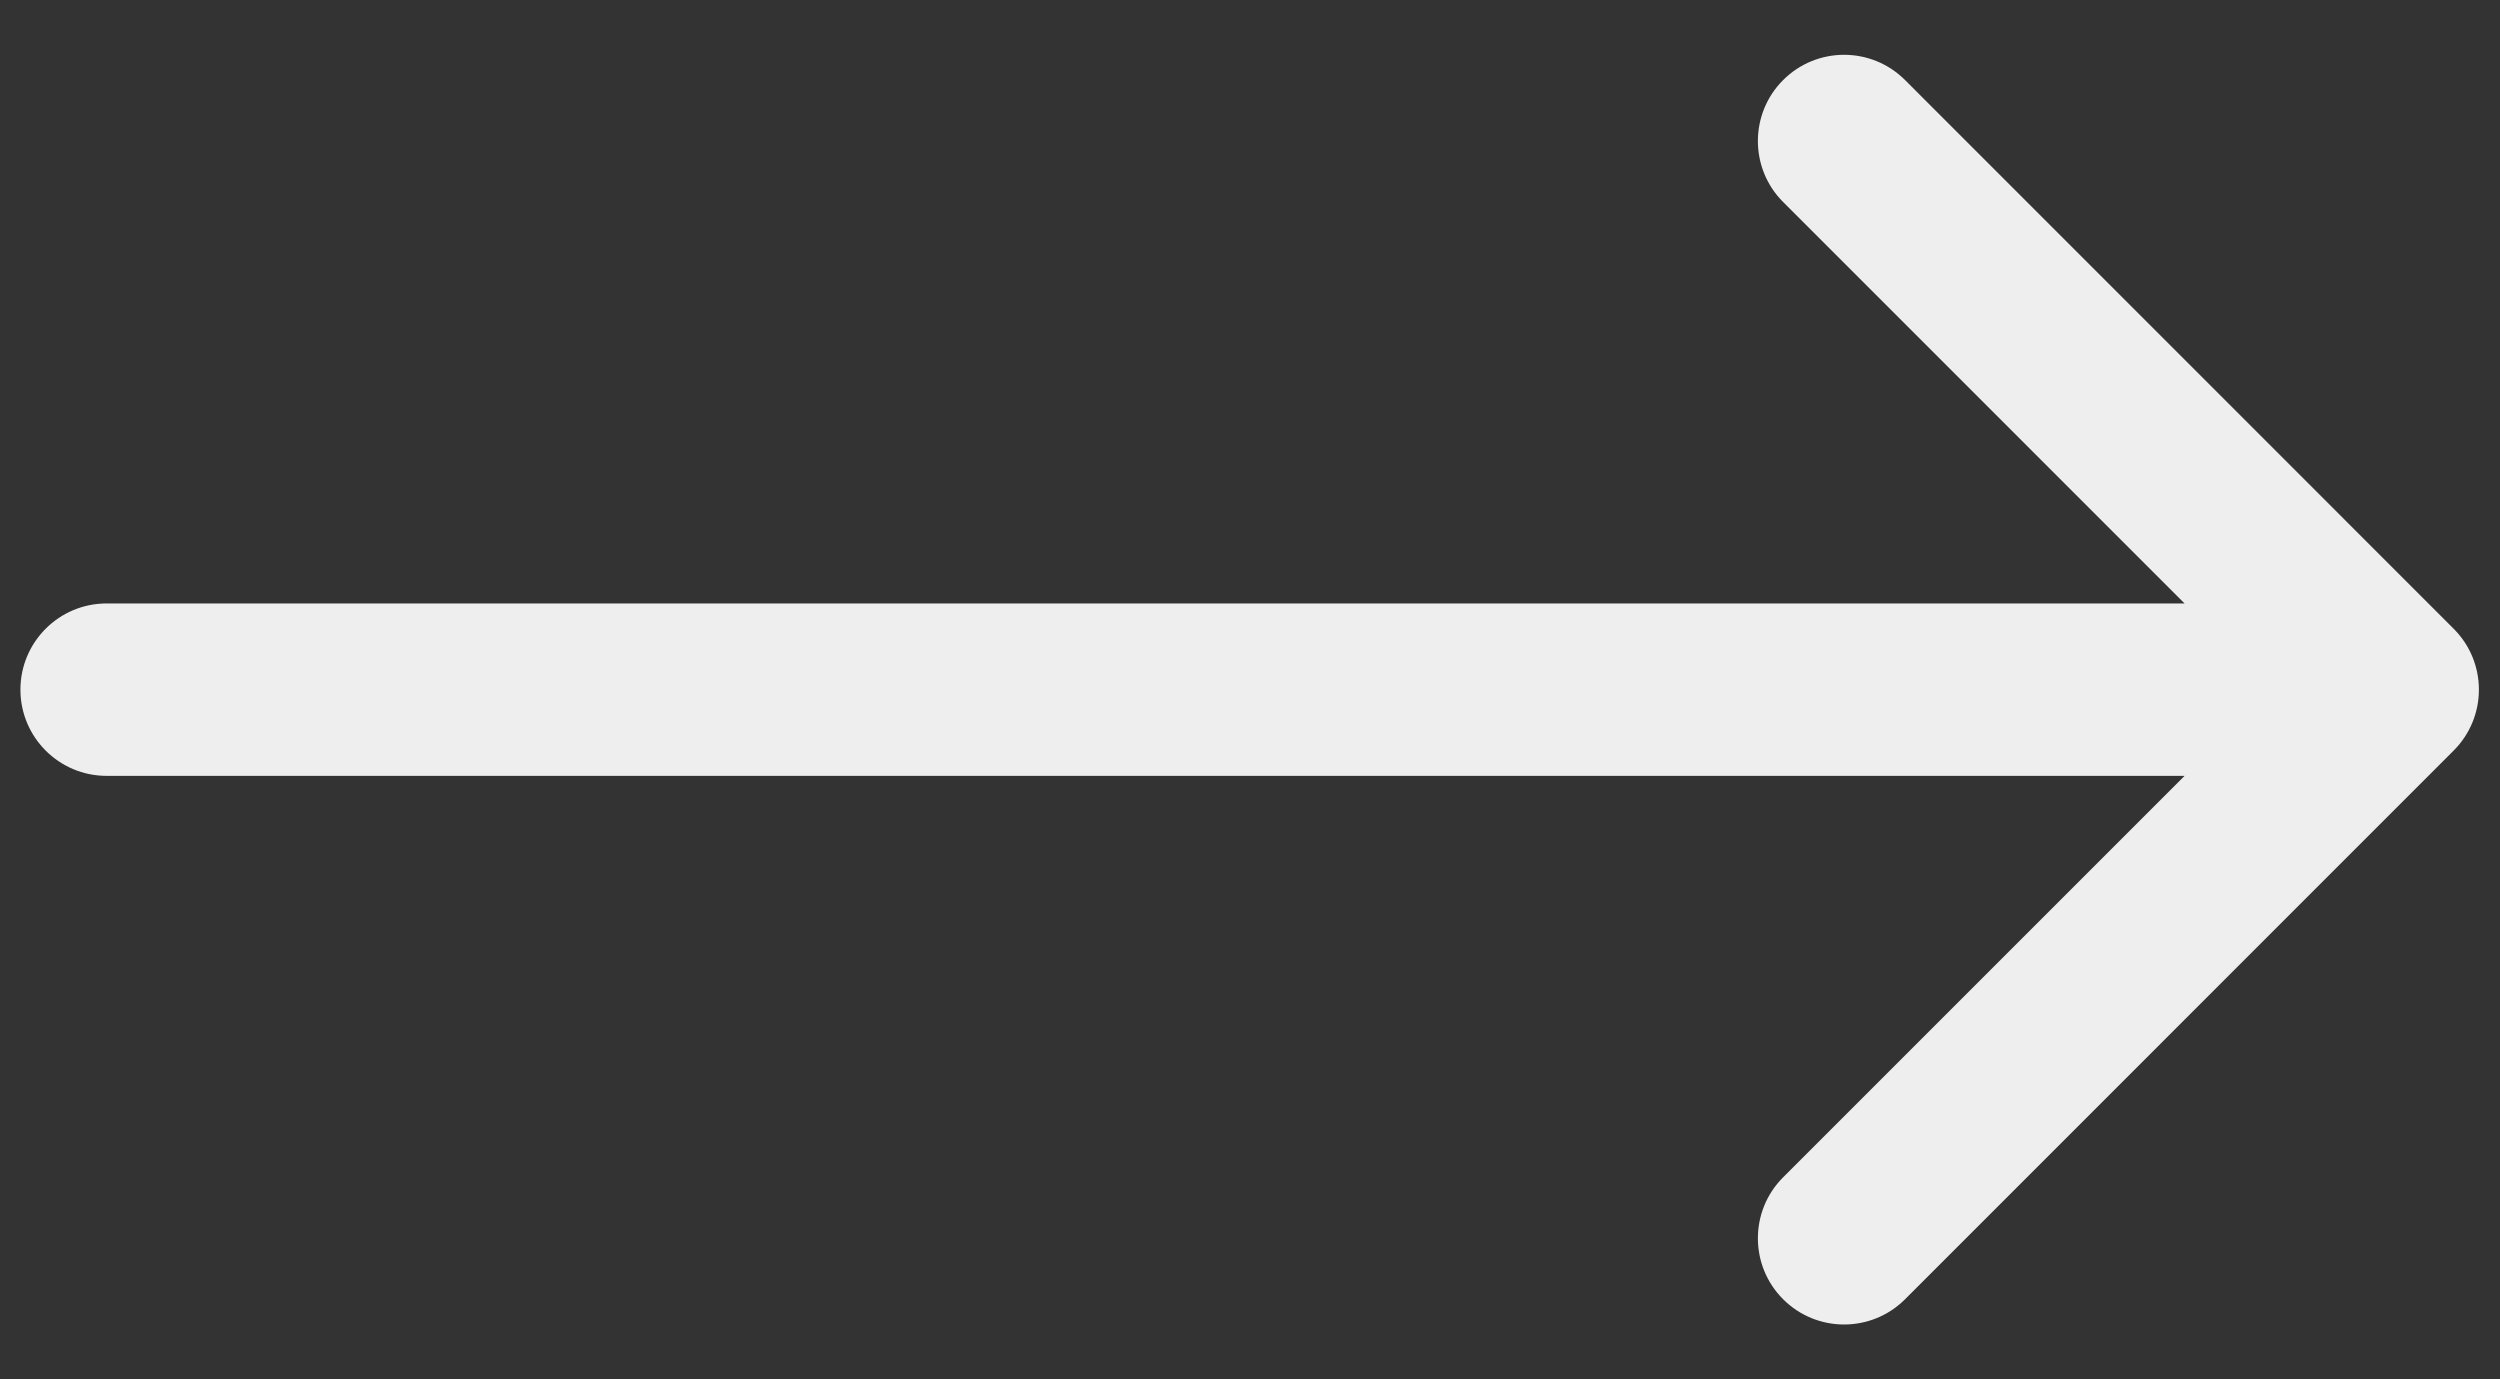 <svg width="29" height="16" viewBox="0 0 29 16" fill="none" xmlns="http://www.w3.org/2000/svg">
<rect x="0" y="0" width="29" height="16" fill="#333333" stroke="none"/>
<path d="M1.237 7C0.685 7 0.237 7.448 0.237 8C0.237 8.552 0.685 9 1.237 9V7ZM28.462 8.707C28.853 8.317 28.853 7.683 28.462 7.293L22.099 0.929C21.708 0.538 21.075 0.538 20.684 0.929C20.294 1.319 20.294 1.953 20.684 2.343L26.341 8L20.684 13.657C20.294 14.047 20.294 14.681 20.684 15.071C21.075 15.462 21.708 15.462 22.099 15.071L28.462 8.707ZM1.237 9L27.755 9V7L1.237 7V9Z" fill="#EEEEEE"/>
</svg>
